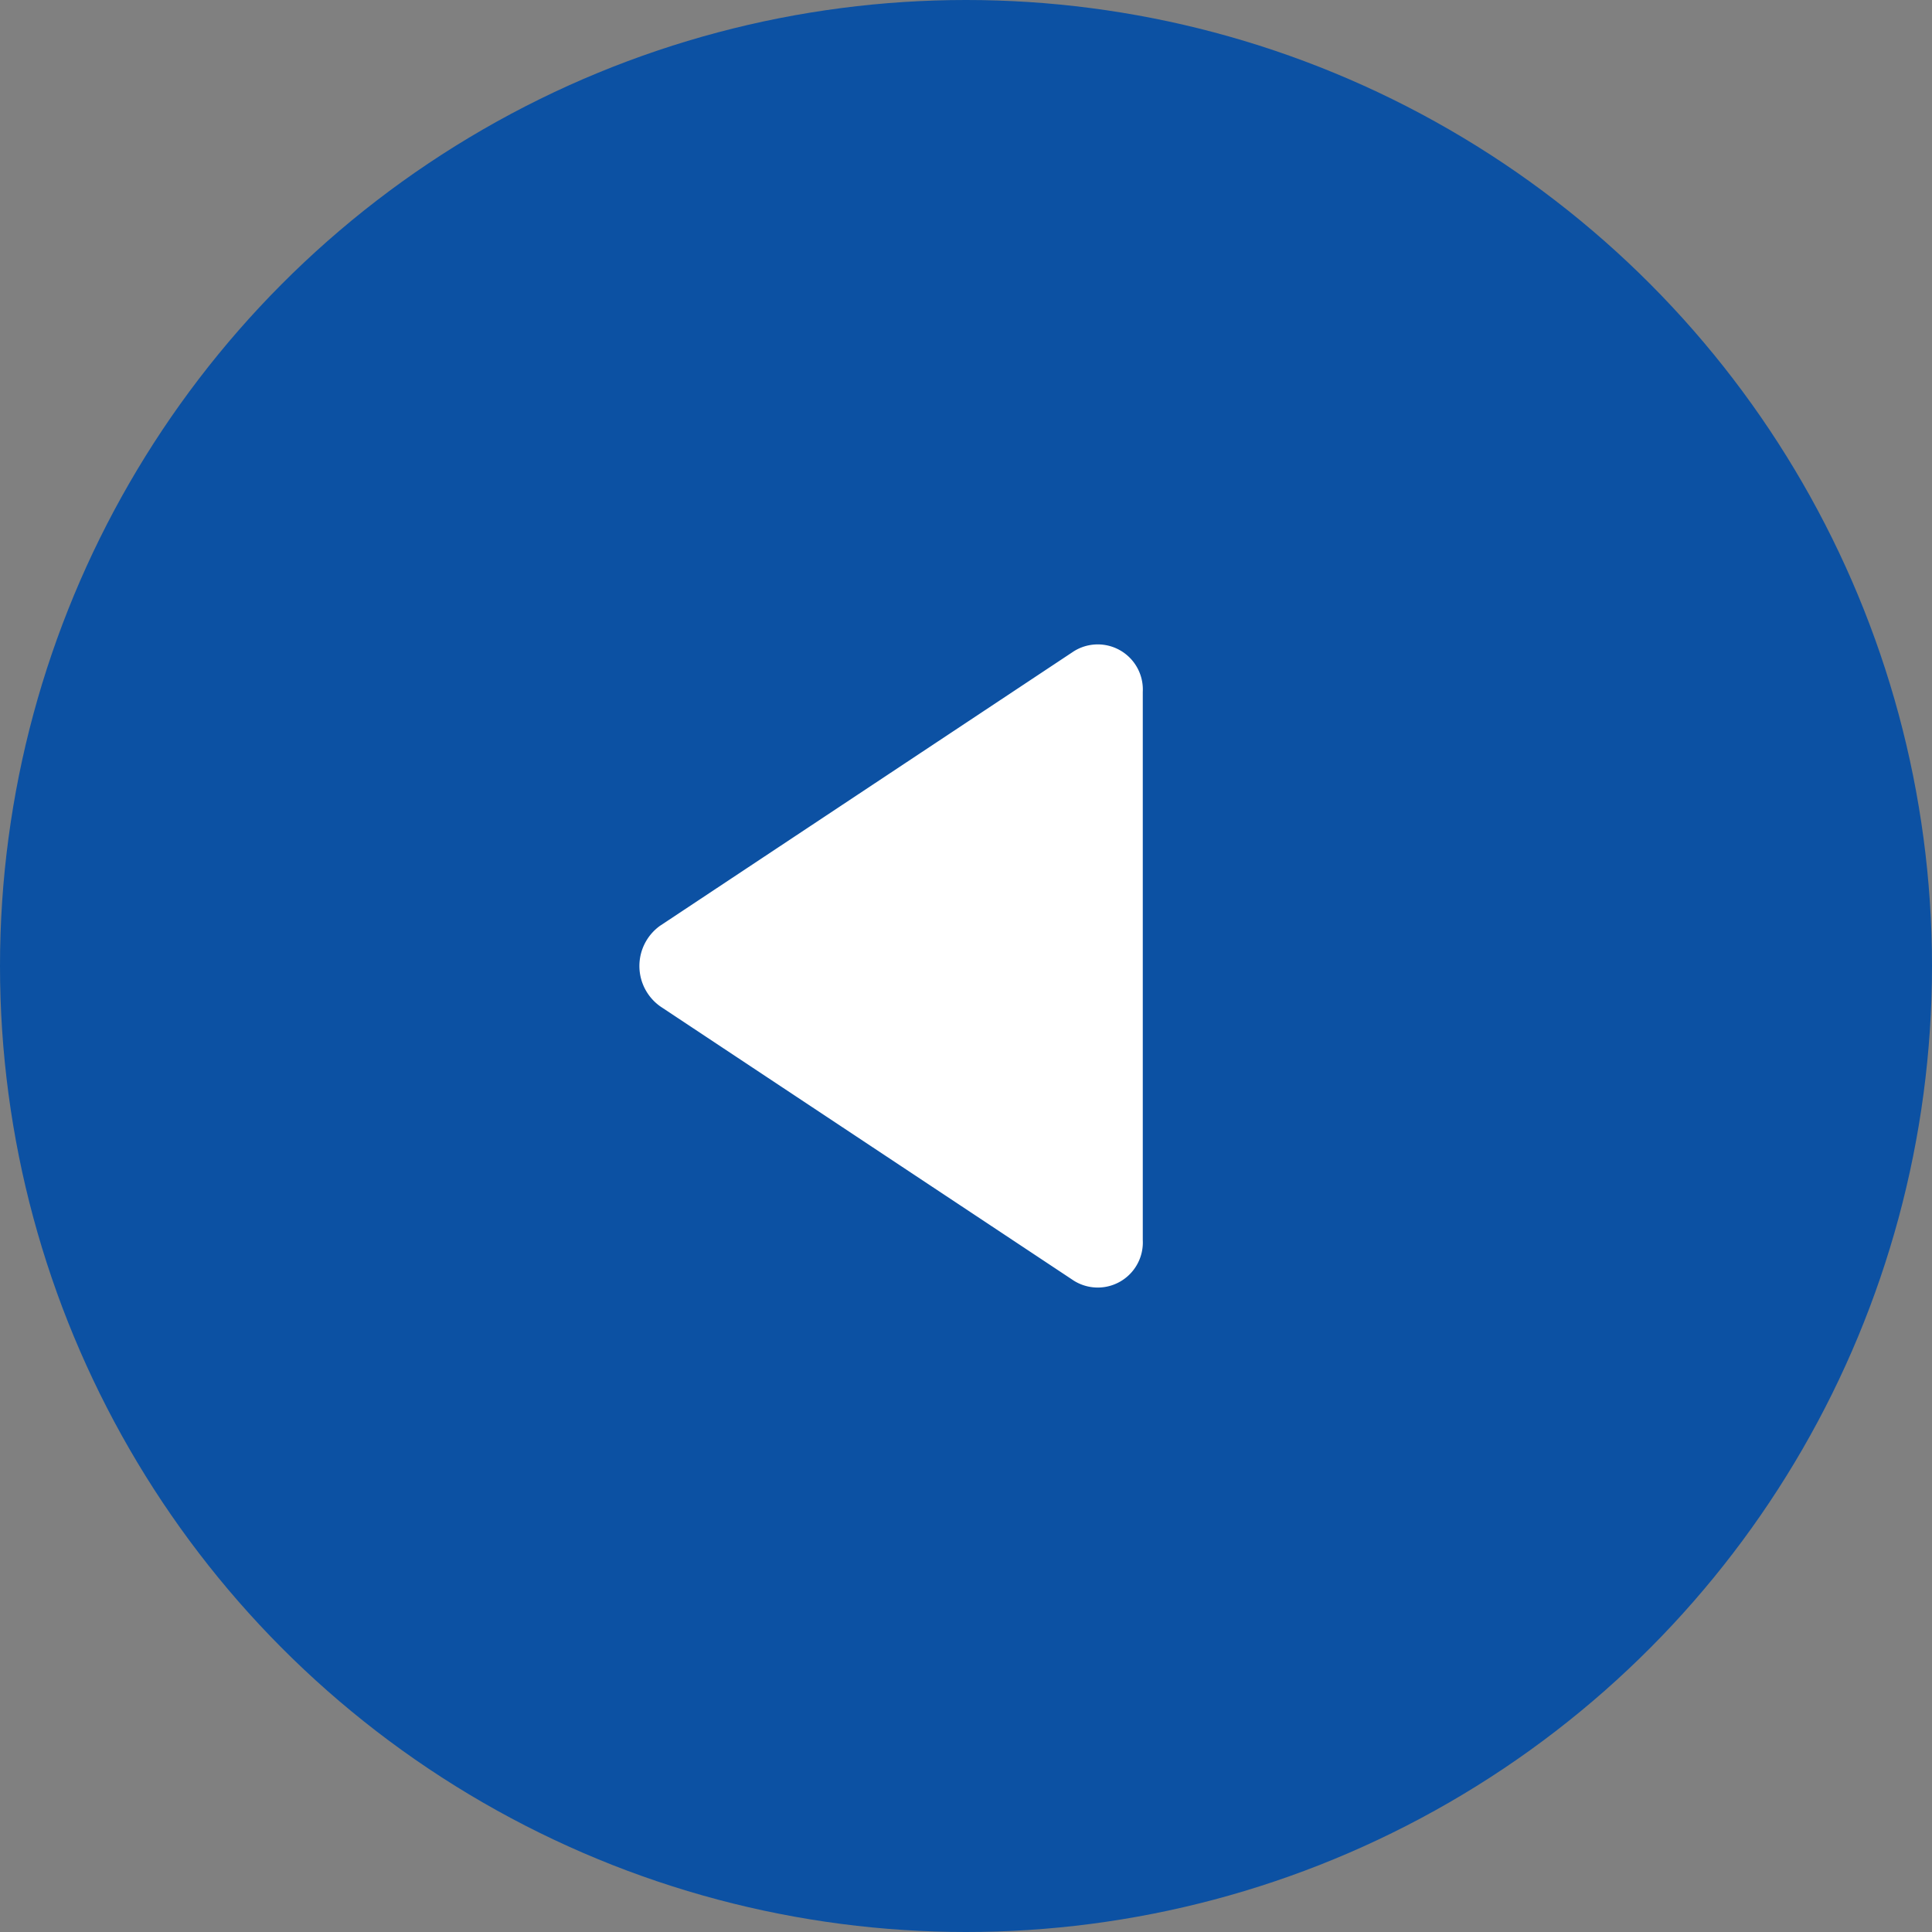 <svg xmlns="http://www.w3.org/2000/svg" xmlns:xlink="http://www.w3.org/1999/xlink" width="42" height="42" viewBox="0 0 42 42">
  <rect x="0" y="0" width="42" height="42" fill="#808080" stroke="none"/>
  <defs>
    <style>
      .cls-1 {
        fill: #fff;
      }

      .cls-2 {
        fill: #0c51a3;
      }

      .cls-3 {
        clip-path: url(#clip-path);
      }
    </style>
    <clipPath id="clip-path">
      <rect id="Rectangle_29" data-name="Rectangle 29" class="cls-1" width="10.943" height="14"/>
    </clipPath>
  </defs>
  <g id="Component_39_33" data-name="Component 39 – 33" transform="translate(42 42) rotate(180)">
    <circle id="Ellipse_21" data-name="Ellipse 21" class="cls-2" cx="21" cy="21" r="21"/>
    <g id="Component_21_11" data-name="Component 21 – 11" transform="translate(17.157 14)">
      <g id="Group_23" data-name="Group 23" class="cls-3">
        <path id="Path_167" data-name="Path 167" class="cls-1" d="M10.481,7.883,1.5,13.841A.98.98,0,0,1,0,12.958V1.043A.98.98,0,0,1,1.5.16l8.982,5.957a1.076,1.076,0,0,1,0,1.766" transform="translate(0 0)"/>
      </g>
    </g>
  </g>
</svg>

